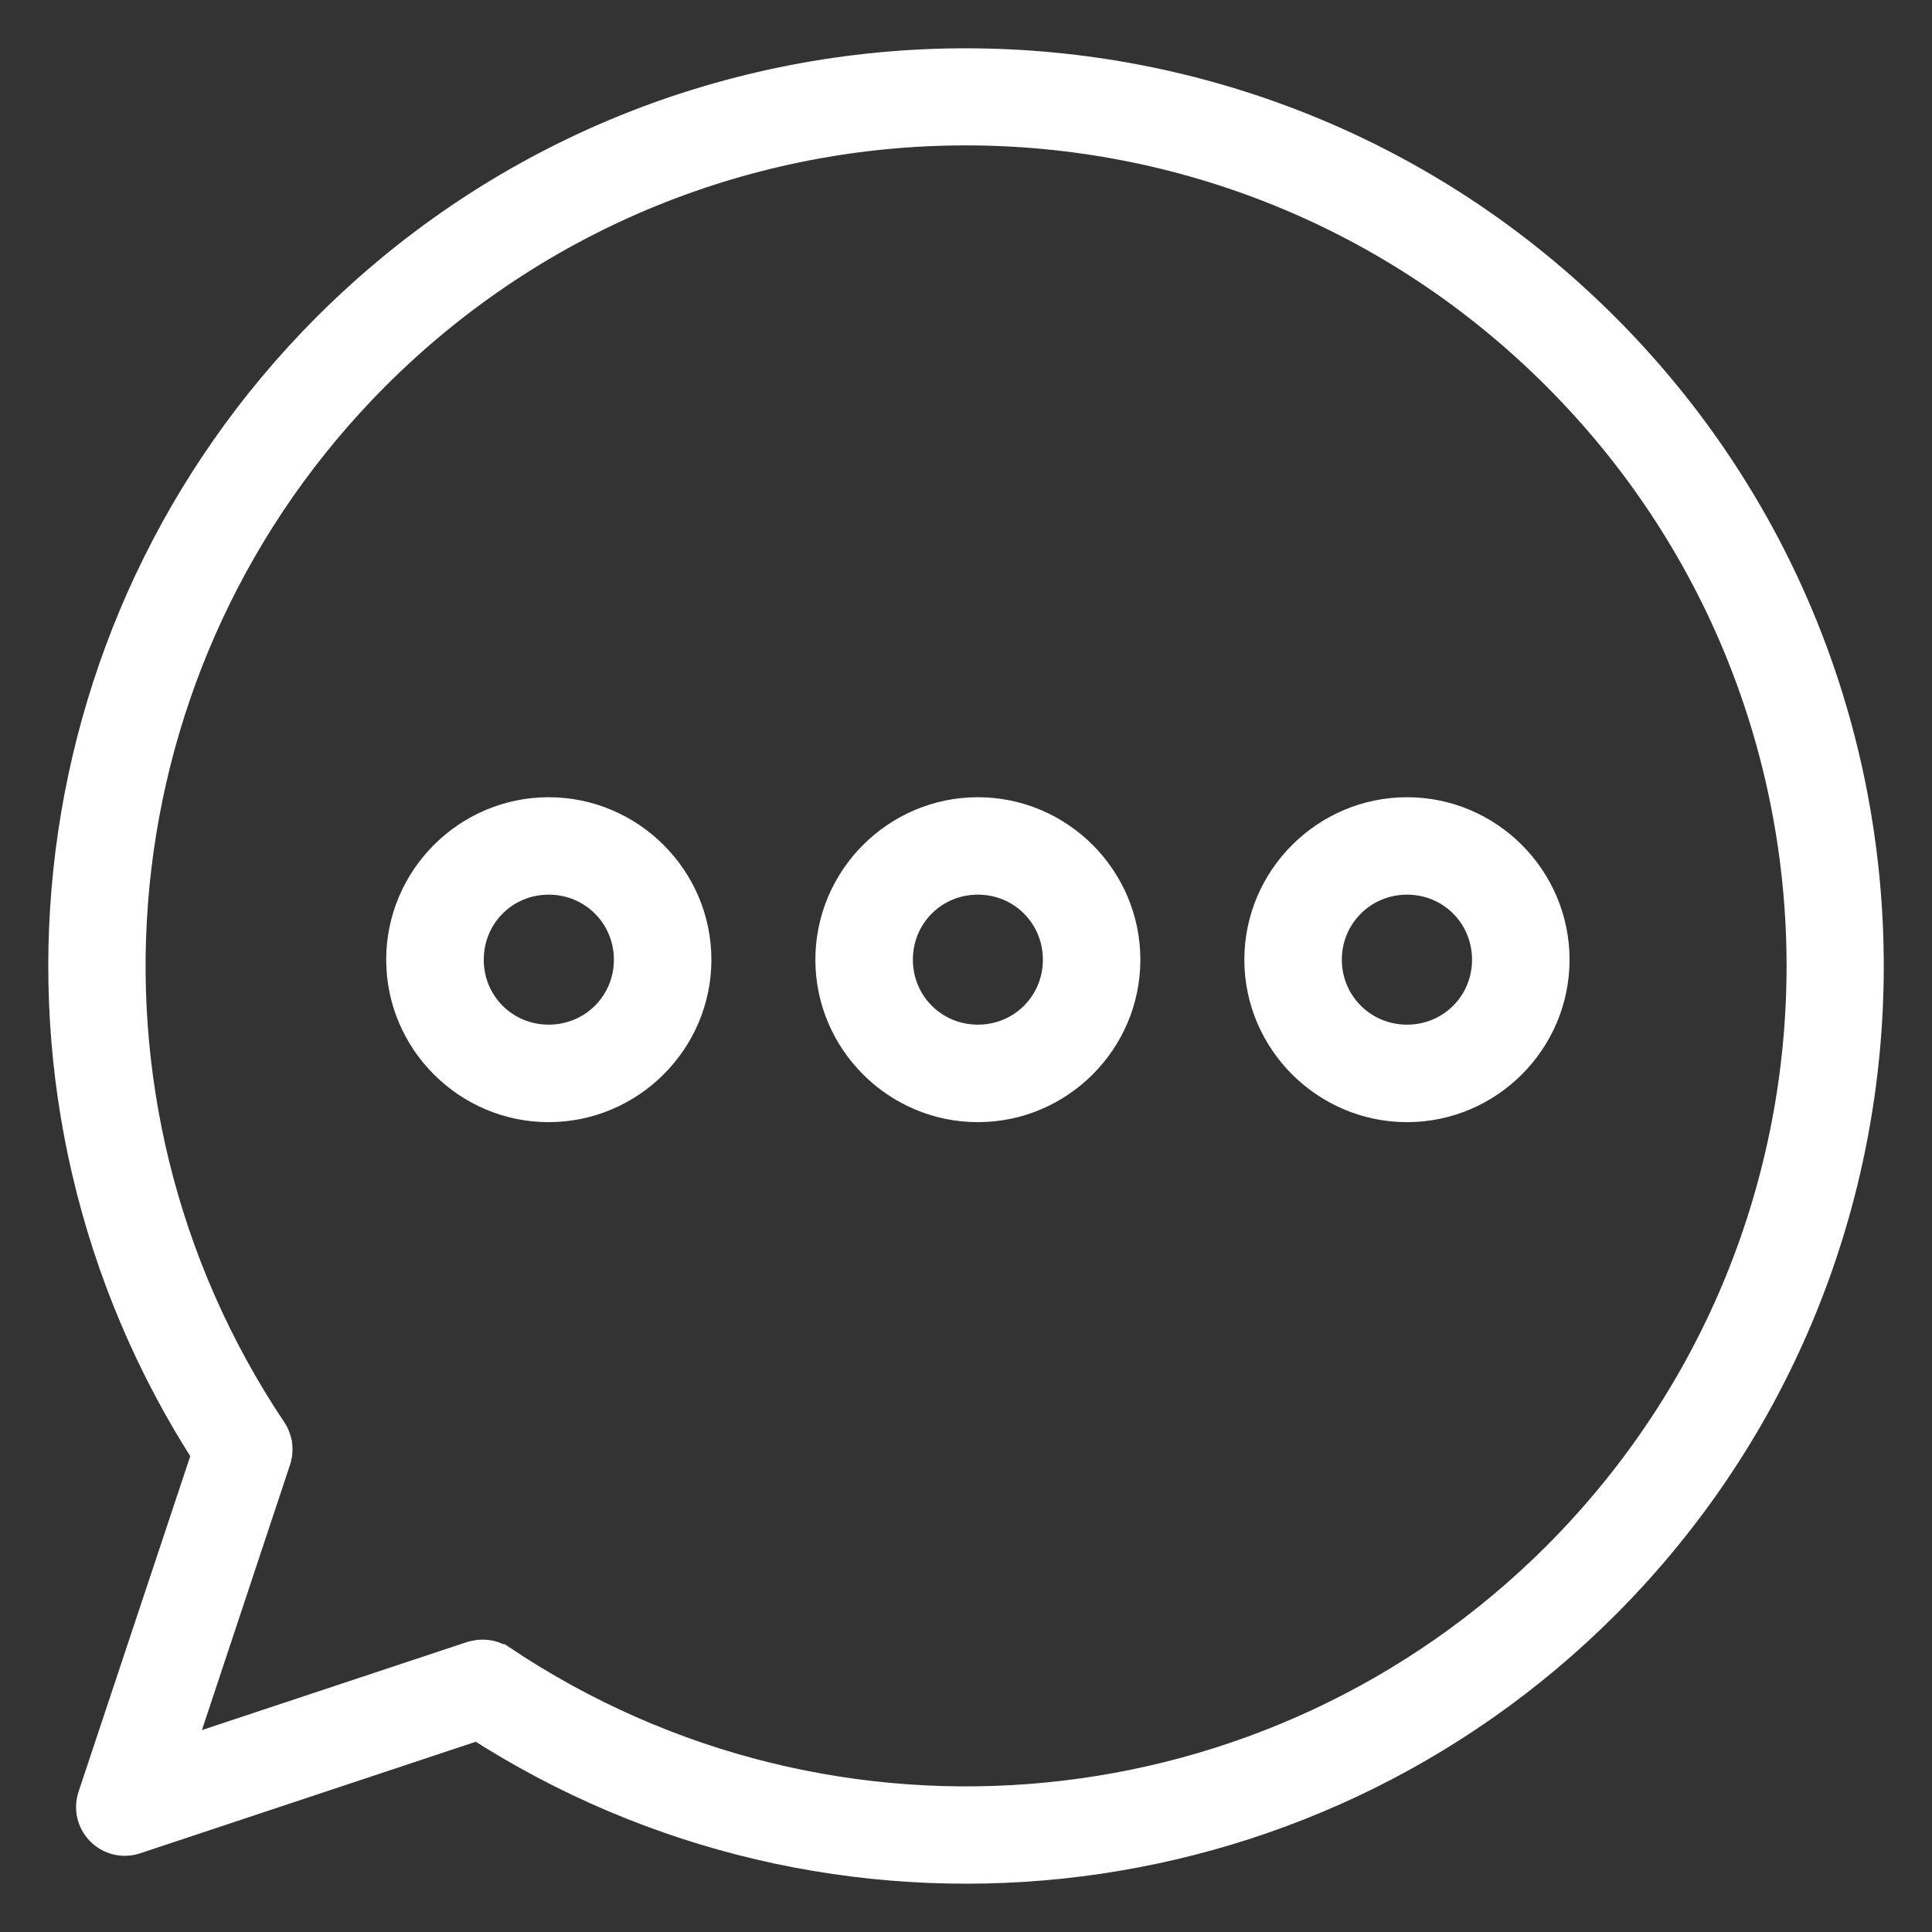 <svg width="28" height="28" viewBox="0 0 28 28" fill="none" xmlns="http://www.w3.org/2000/svg">
<rect x="0" y="0" width="28" height="28" fill="#333333" stroke="none"/>
<path d="M13.996 1C10.667 1 7.339 2.268 4.801 4.806C0.466 9.148 -0.239 15.928 3.087 21.063L1.424 26.059C1.374 26.206 1.412 26.367 1.521 26.476C1.629 26.585 1.79 26.624 1.936 26.575L6.936 24.913C12.072 28.238 18.853 27.535 23.194 23.198C28.27 18.122 28.27 9.88 23.194 4.805C20.656 2.268 17.325 1 13.996 1ZM13.997 1.807C17.117 1.807 20.236 2.999 22.619 5.382C27.384 10.146 27.383 17.857 22.619 22.623C18.5 26.736 12.058 27.365 7.222 24.128H7.221C7.217 24.127 7.211 24.123 7.206 24.122C7.169 24.099 7.127 24.082 7.084 24.072C7.076 24.071 7.068 24.069 7.061 24.068C7.016 24.061 6.971 24.061 6.927 24.068C6.919 24.069 6.911 24.071 6.903 24.073C6.89 24.075 6.879 24.078 6.867 24.081L2.453 25.547L3.919 21.133C3.921 21.126 3.924 21.119 3.926 21.111C3.93 21.096 3.932 21.08 3.935 21.065C3.935 21.06 3.936 21.056 3.937 21.051C3.938 21.038 3.939 21.024 3.939 21.011C3.939 20.997 3.939 20.983 3.938 20.969C3.937 20.958 3.936 20.948 3.935 20.939C3.933 20.931 3.931 20.922 3.929 20.914C3.929 20.913 3.929 20.911 3.928 20.91C3.924 20.893 3.918 20.876 3.912 20.861C3.909 20.852 3.906 20.844 3.902 20.835C3.898 20.826 3.894 20.818 3.89 20.81C3.885 20.802 3.88 20.794 3.875 20.786C3.874 20.784 3.872 20.781 3.871 20.779C0.634 15.943 1.265 9.5 5.377 5.382C7.76 2.999 10.878 1.807 13.997 1.807ZM7.952 11.854C6.822 11.854 5.897 12.778 5.897 13.909C5.897 15.039 6.822 15.963 7.952 15.963C9.082 15.963 10.01 15.039 10.01 13.909C10.01 12.778 9.082 11.854 7.952 11.854ZM14.172 11.854C13.042 11.854 12.117 12.778 12.117 13.909C12.117 15.039 13.042 15.963 14.172 15.963C15.303 15.963 16.227 15.039 16.227 13.909C16.227 12.778 15.303 11.854 14.172 11.854ZM20.392 11.854C19.262 11.854 18.334 12.778 18.334 13.909C18.334 15.039 19.262 15.963 20.392 15.963C21.523 15.963 22.447 15.039 22.447 13.909C22.447 12.778 21.523 11.854 20.392 11.854ZM7.952 12.666C8.643 12.666 9.197 13.217 9.197 13.909C9.197 14.599 8.644 15.15 7.952 15.15C7.261 15.15 6.711 14.599 6.711 13.909C6.711 13.218 7.261 12.666 7.952 12.666ZM14.172 12.666C14.863 12.666 15.414 13.217 15.414 13.909C15.414 14.599 14.864 15.15 14.172 15.15C13.482 15.15 12.93 14.599 12.93 13.909C12.93 13.218 13.48 12.666 14.172 12.666ZM20.392 12.666C21.083 12.666 21.634 13.217 21.634 13.909C21.634 14.599 21.083 15.15 20.392 15.15C19.702 15.15 19.147 14.599 19.147 13.909C19.147 13.218 19.701 12.666 20.392 12.666Z" fill="white" stroke="white" stroke-width="0.6"/>
</svg>
